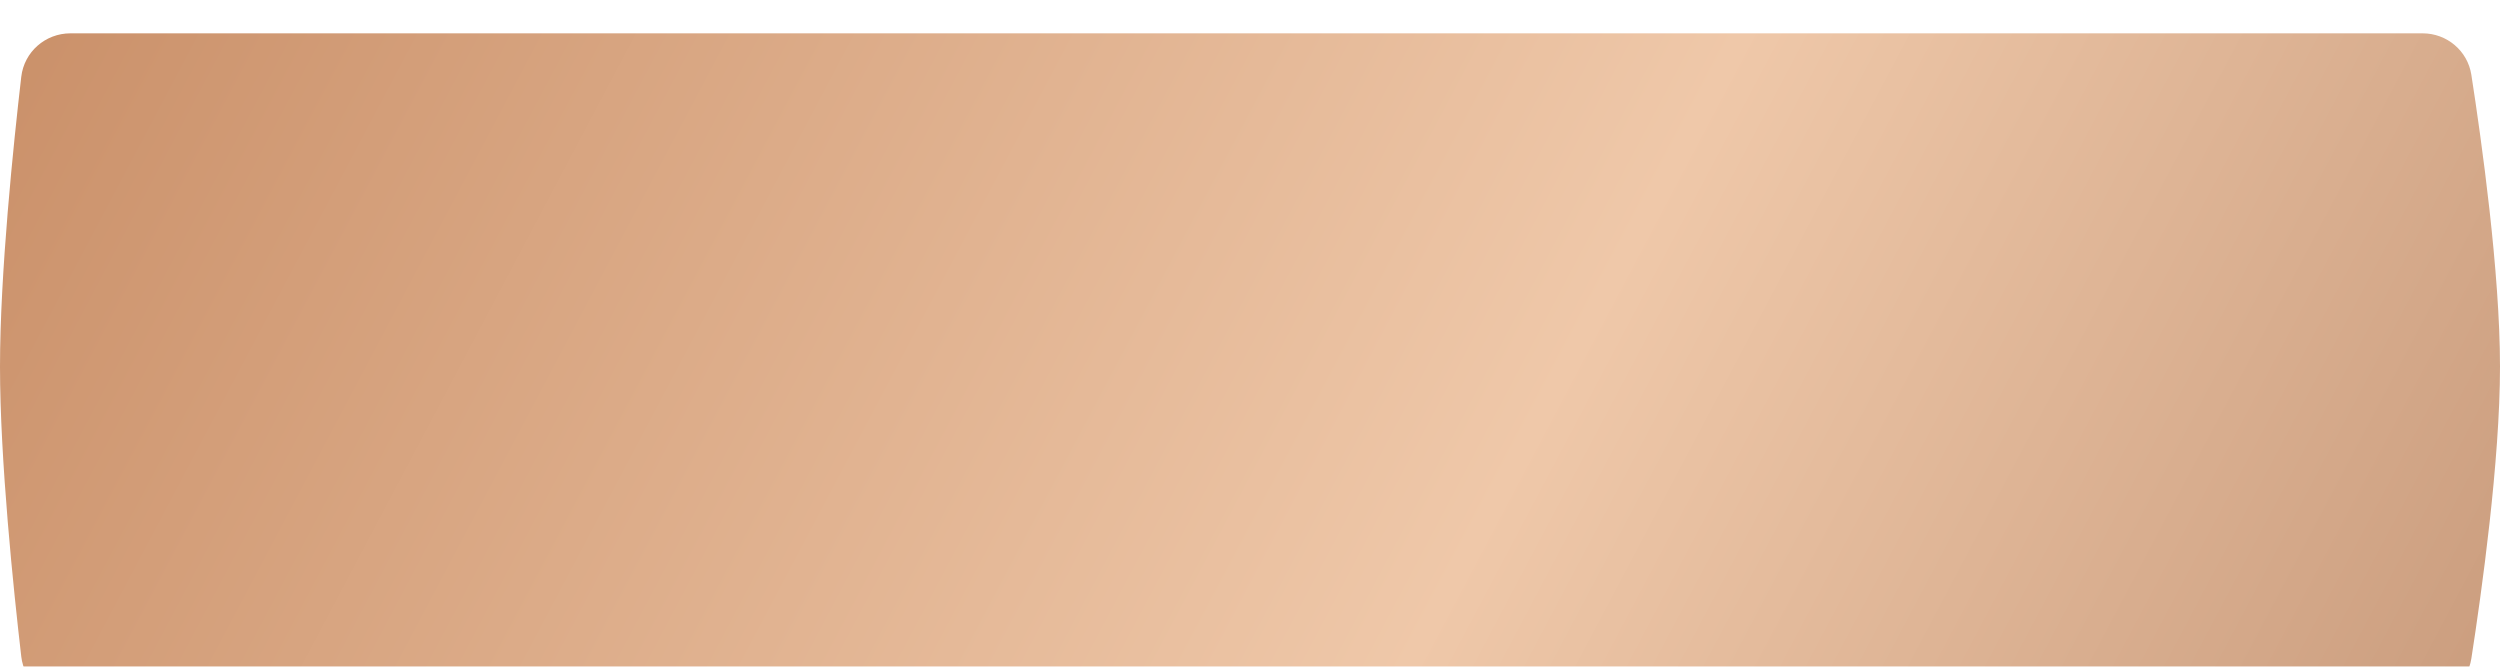 <?xml version="1.0" encoding="UTF-8"?> <svg xmlns="http://www.w3.org/2000/svg" width="300" height="80" viewBox="0 0 300 80" fill="none"> <g filter="url(#filter0_i_3_73)"> <path d="M2.551 5.221C2.898 2.228 5.439 0 8.452 0H290.71C293.625 0 296.114 2.094 296.562 4.974C297.794 12.909 300 28.688 300 40C300 51.312 297.794 67.091 296.562 75.026C296.114 77.906 293.625 80 290.71 80H8.452C5.439 80 2.898 77.772 2.551 74.779C1.621 66.761 0 51.175 0 40C0 28.825 1.621 13.239 2.551 5.221Z" fill="url(#paint0_linear_3_73)"></path> </g> <defs> <filter id="filter0_i_3_73" x="0" y="0" width="300" height="84" filterUnits="userSpaceOnUse" color-interpolation-filters="sRGB"> <feFlood flood-opacity="0" result="BackgroundImageFix"></feFlood> <feBlend mode="normal" in="SourceGraphic" in2="BackgroundImageFix" result="shape"></feBlend> <feColorMatrix in="SourceAlpha" type="matrix" values="0 0 0 0 0 0 0 0 0 0 0 0 0 0 0 0 0 0 127 0" result="hardAlpha"></feColorMatrix> <feOffset dy="4"></feOffset> <feGaussianBlur stdDeviation="2"></feGaussianBlur> <feComposite in2="hardAlpha" operator="arithmetic" k2="-1" k3="1"></feComposite> <feColorMatrix type="matrix" values="0 0 0 0 1 0 0 0 0 1 0 0 0 0 1 0 0 0 0.15 0"></feColorMatrix> <feBlend mode="normal" in2="shape" result="effect1_innerShadow_3_73"></feBlend> </filter> <linearGradient id="paint0_linear_3_73" x1="-24.08" y1="-61.5" x2="294.068" y2="106.72" gradientUnits="userSpaceOnUse"> <stop stop-color="#C08158"></stop> <stop offset="0.653" stop-color="#EFC8A9"></stop> <stop offset="1" stop-color="#C89A7B"></stop> </linearGradient> </defs> </svg> 